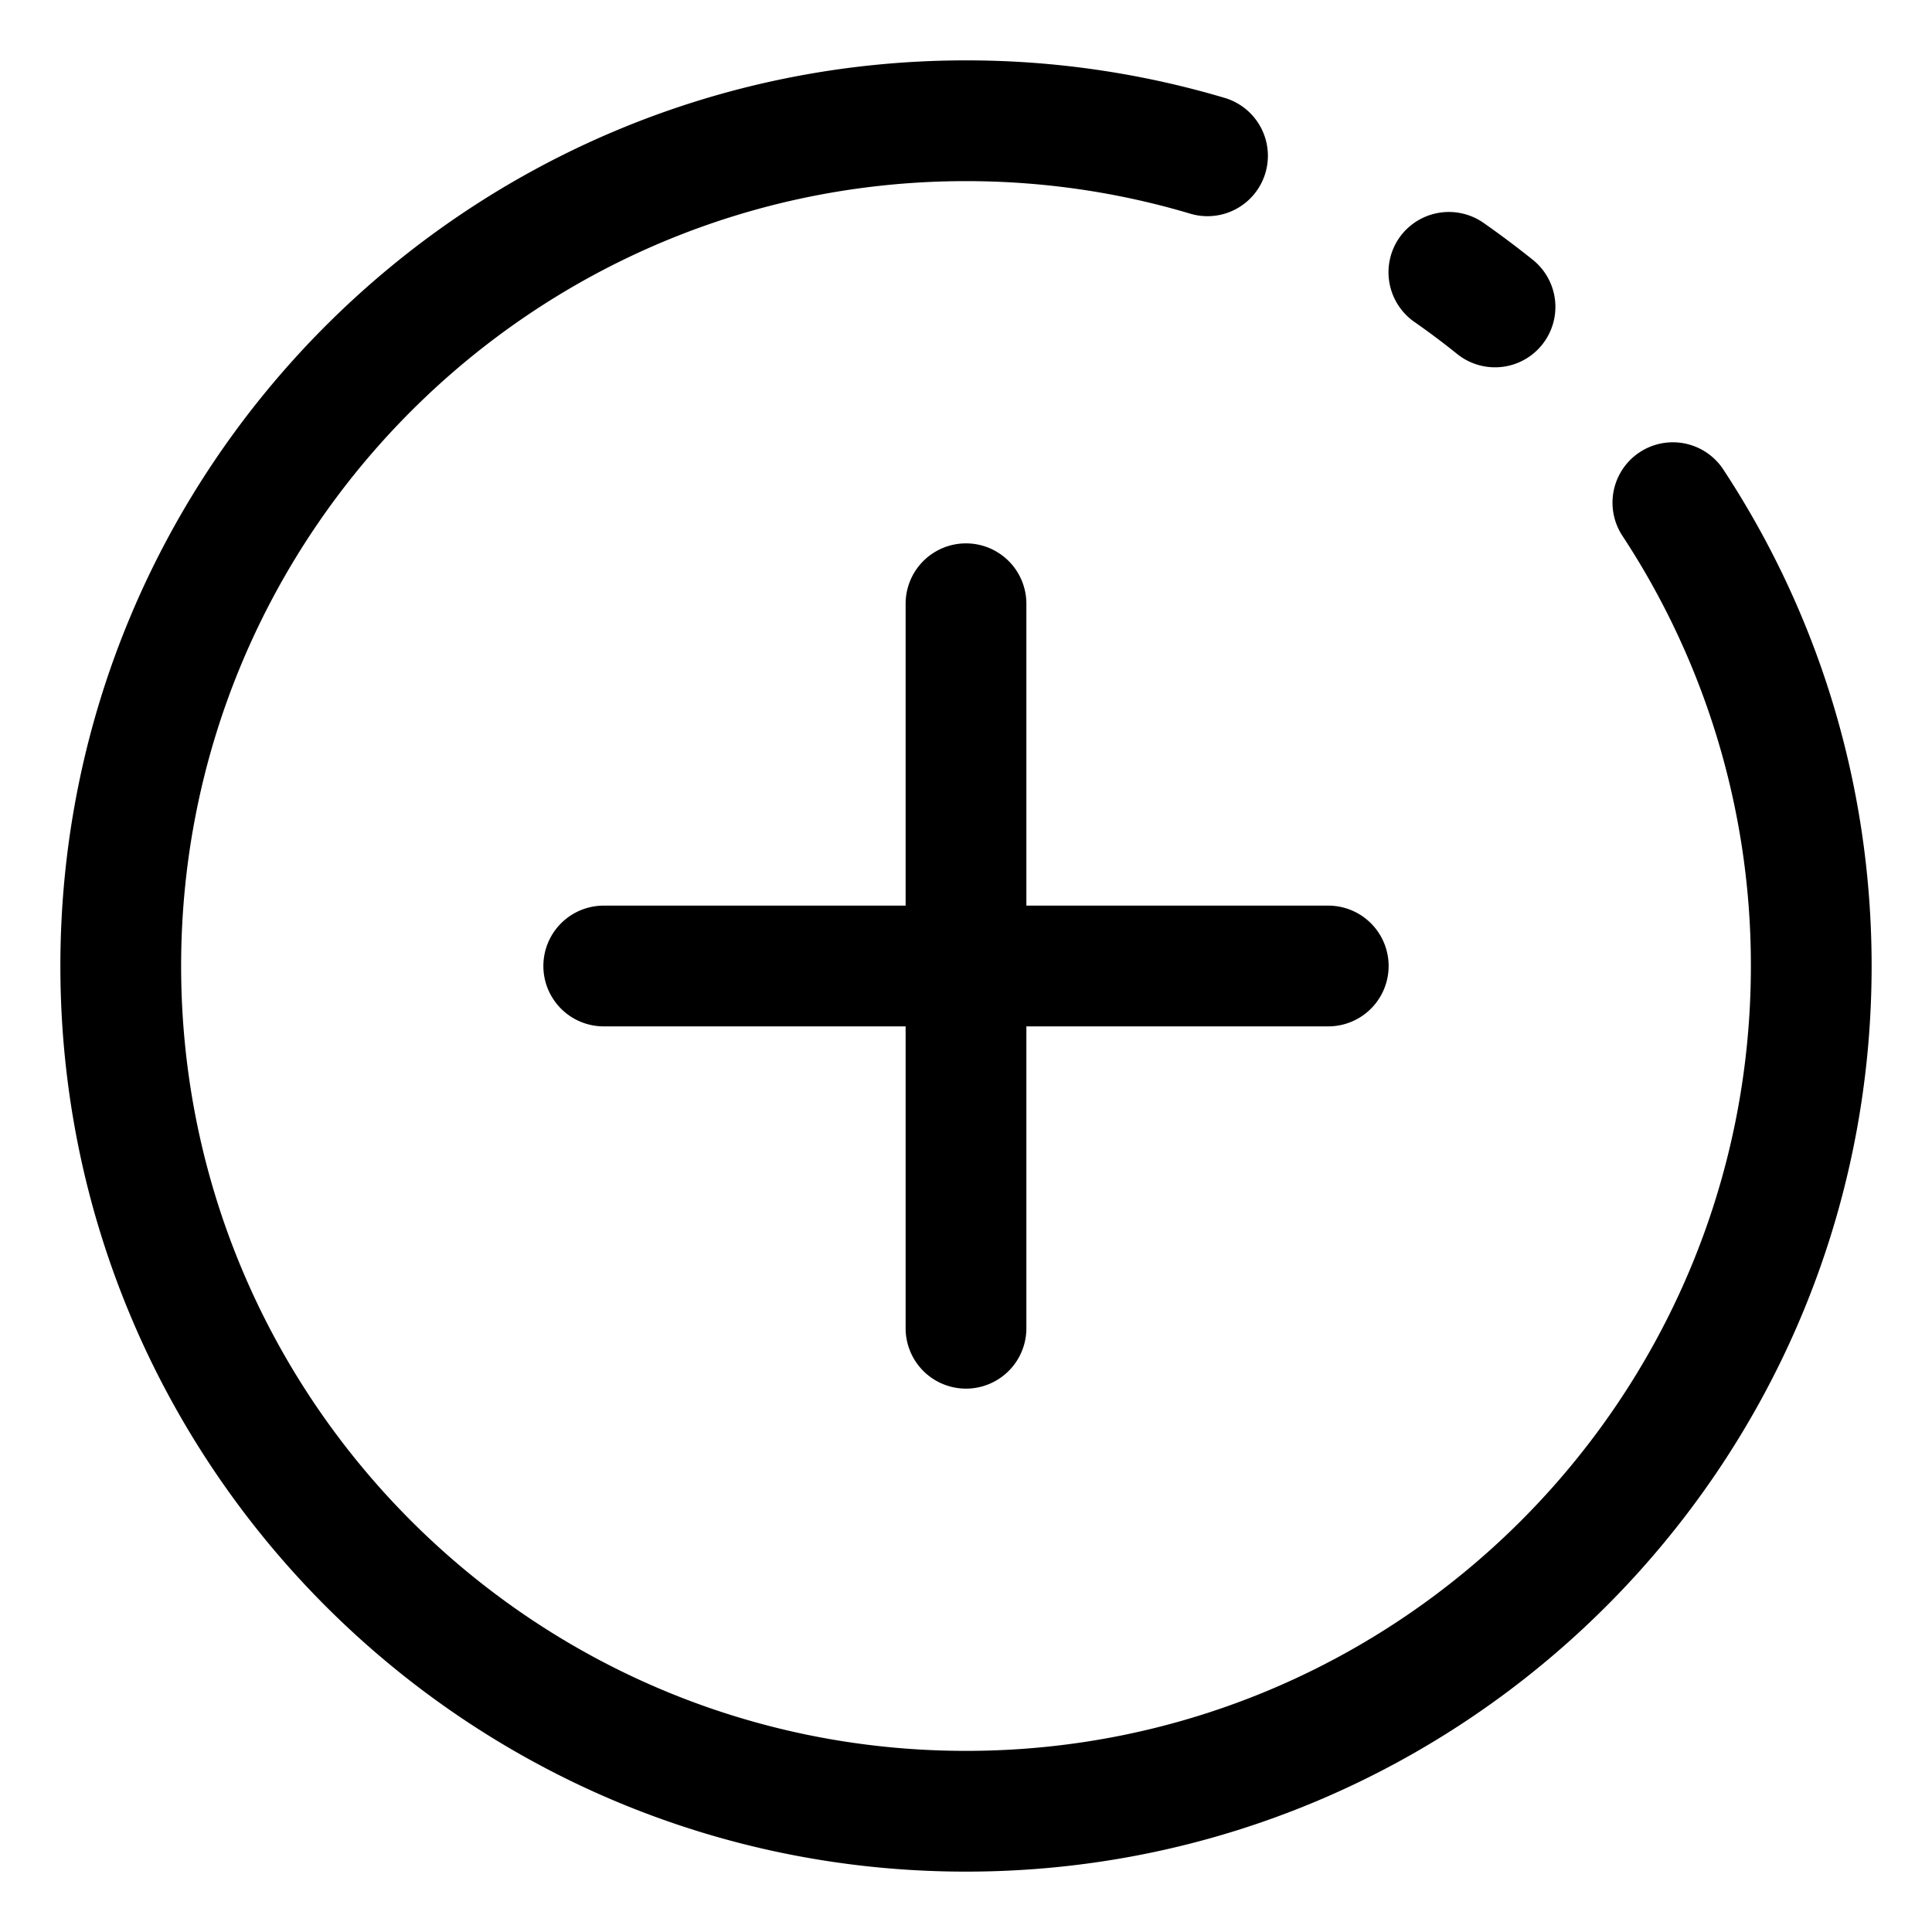 <svg xmlns="http://www.w3.org/2000/svg" version="1.1" xmlns:xlink="http://www.w3.org/1999/xlink" width="512" height="512" x="0" y="0" viewBox="0 0 32 32" style="enable-background:new 0 0 512 512" xml:space="preserve" fill-rule="evenodd" class=""><g><path d="M26.864 8.862A12.936 12.936 0 0 1 29 16c0 7.175-5.825 13-13 13S3 23.175 3 16 8.825 3 16 3c1.29 0 2.537.188 3.714.539a1 1 0 0 0 .572-1.917A15.016 15.016 0 0 0 16 1C7.721 1 1 7.721 1 16s6.721 15 15 15 15-6.721 15-15c0-3.042-.907-5.873-2.466-8.238a1 1 0 0 0-1.67 1.1zM15 15h-5a1 1 0 0 0 0 2h5v5a1 1 0 0 0 2 0v-5h5a1 1 0 0 0 0-2h-5v-5a1 1 0 0 0-2 0zm8.425-9.669c.243.169.48.347.71.532a1 1 0 0 0 1.254-1.559 15.88 15.88 0 0 0-.819-.614 1.003 1.003 0 0 0-1.393.248 1.003 1.003 0 0 0 .248 1.393z" fill="currentColor" opacity="1" data-original="#000000" class=""></path></g></svg>